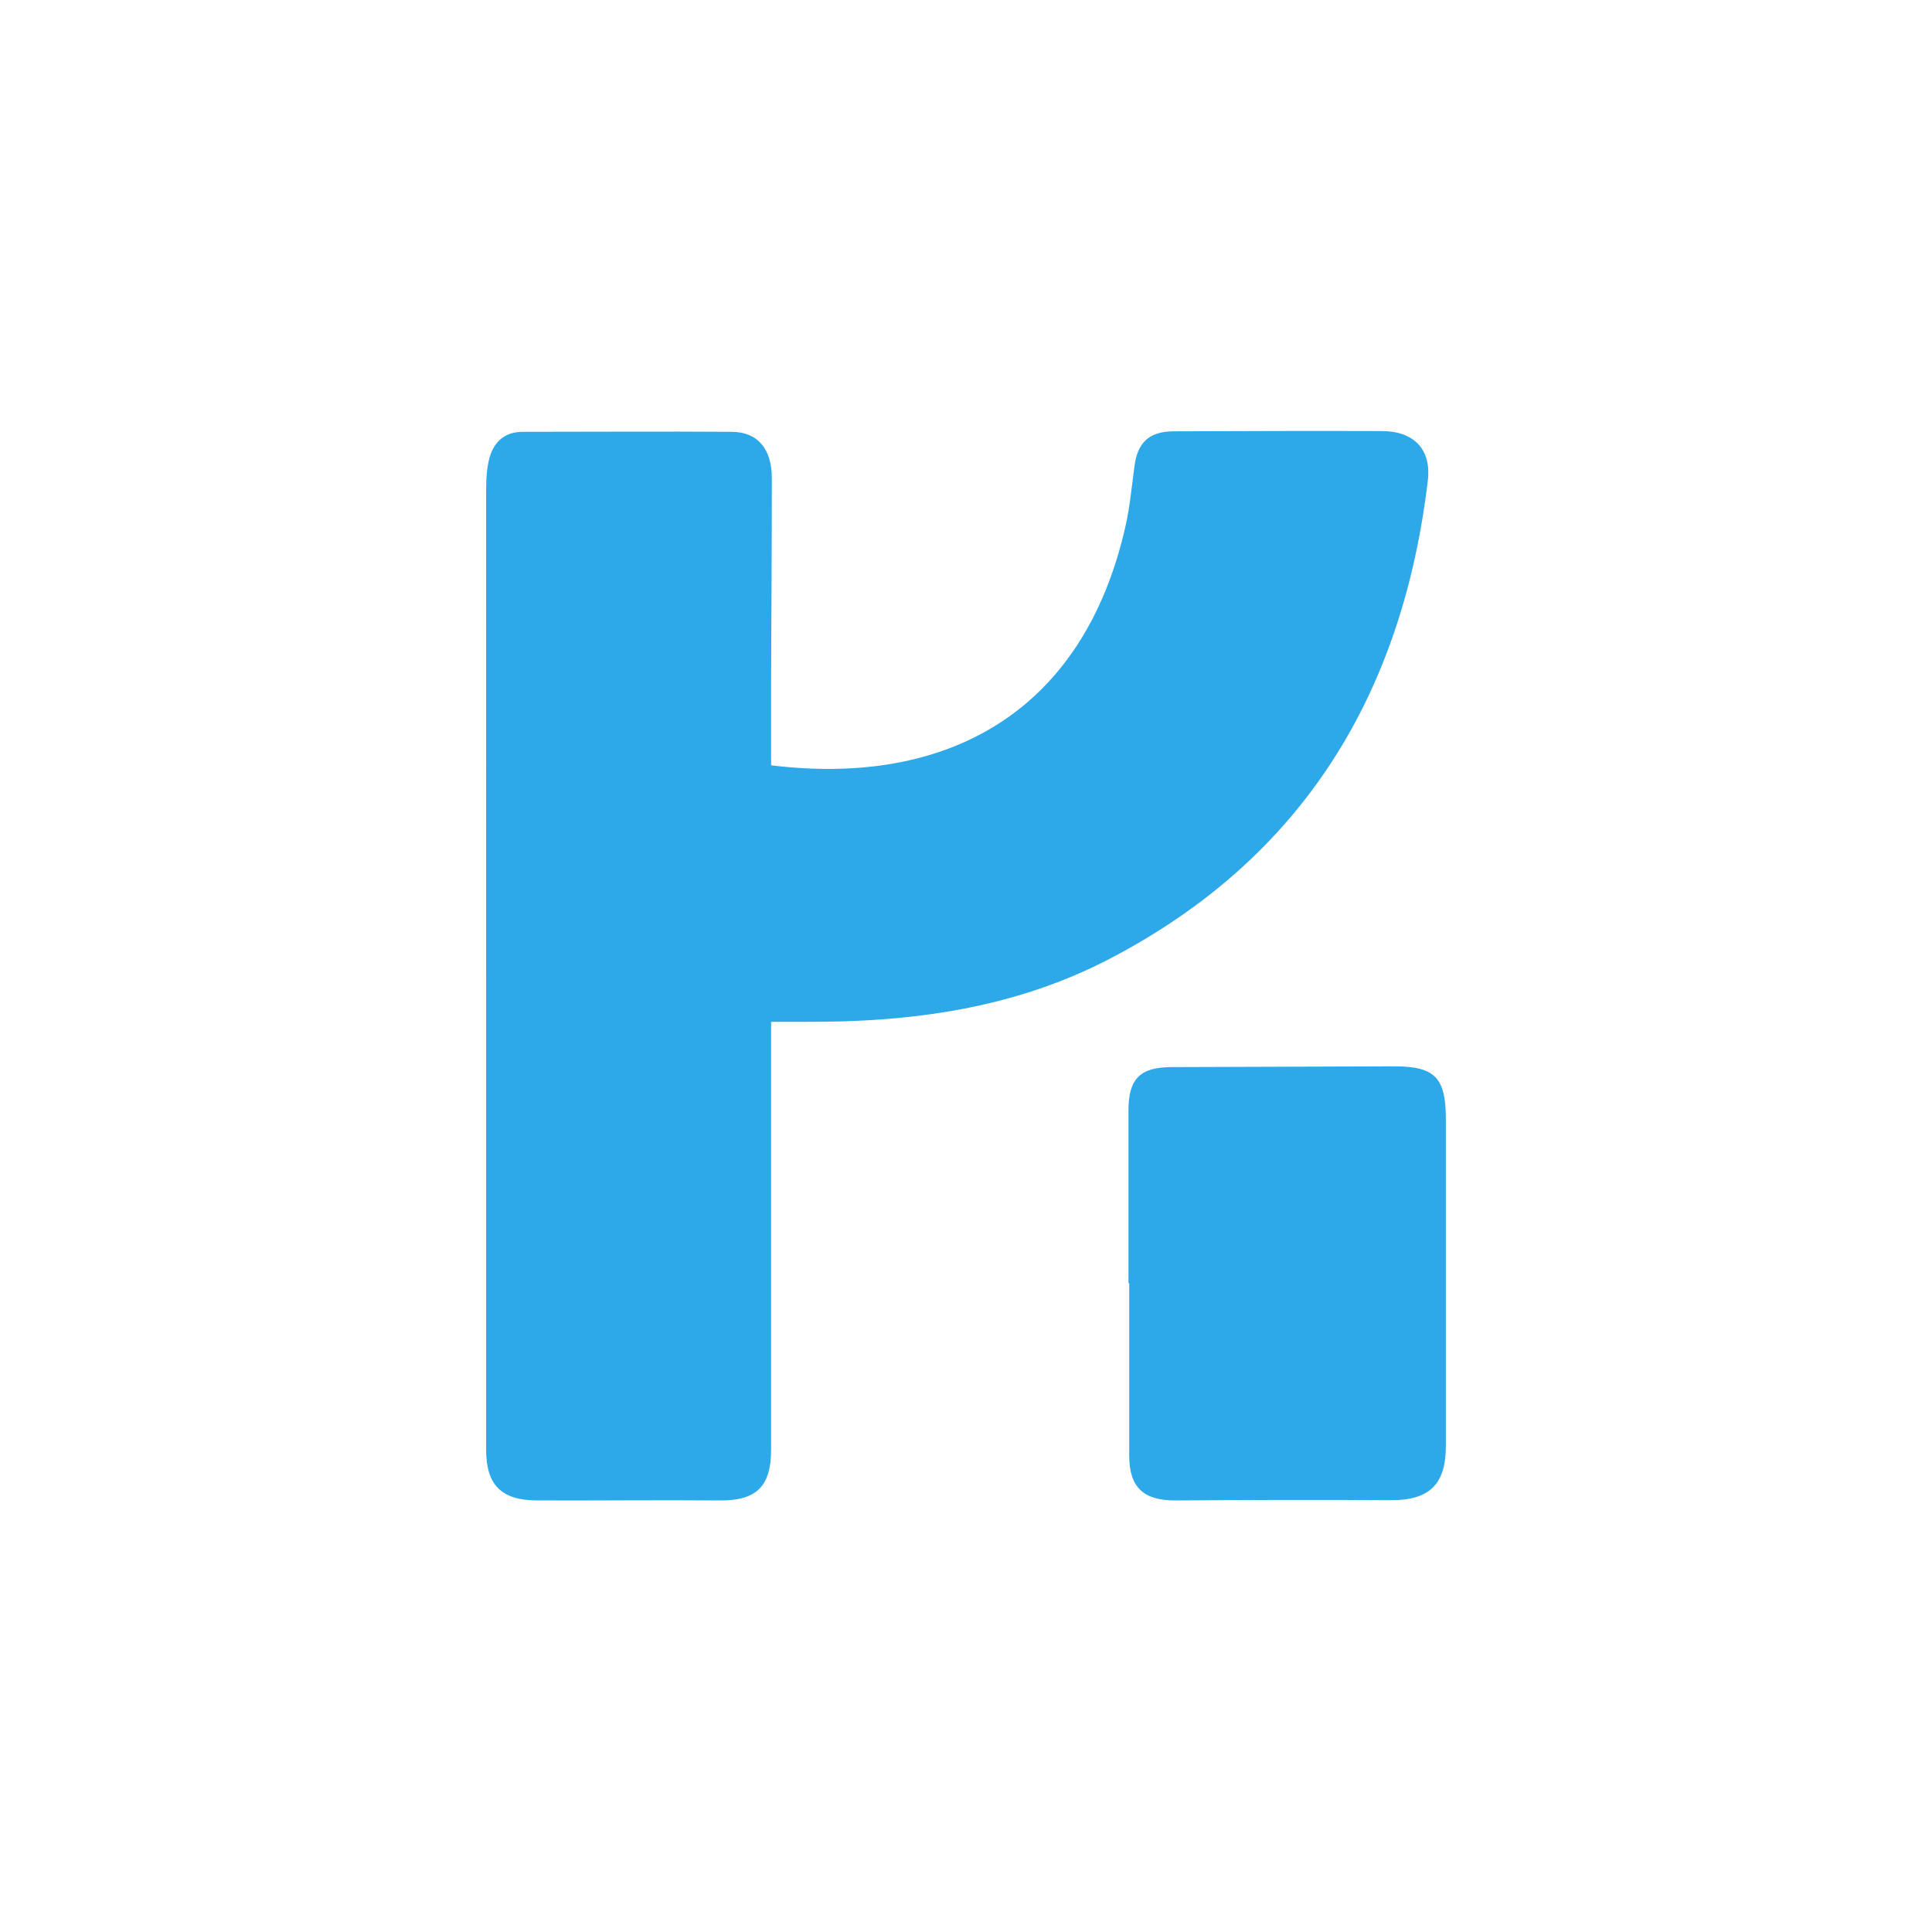 <svg t="1740806391516" class="icon" viewBox="0 0 1024 1024" version="1.1" xmlns="http://www.w3.org/2000/svg" p-id="1122" width="256" height="256"><path d="M408.694 541.859v226.474c0 19.861-7.998 27.193-27.726 26.926-31.992-0.267-64.117 0.133-96.108 0-19.062 0-27.193-8.131-27.193-26.793V260.066c0-5.998 0.267-12.13 1.866-17.729 2.399-8.265 8.131-13.463 17.462-13.463 36.924 0 73.714-0.267 110.638 0 13.863 0 21.461 8.931 21.461 24.66 0 35.724-0.267 71.315-0.4 106.905v45.188c93.442 11.464 165.557-28.126 187.818-126.634 2.399-10.531 3.332-21.328 4.799-31.992 1.6-12.53 7.865-18.262 20.528-18.395 36.79-0.133 73.714-0.267 110.505-0.133 16.929 0 26.526 9.598 24.394 26.526-13.463 112.637-65.983 199.681-168.489 253.134-50.653 26.393-105.173 33.725-161.291 33.458h-18.129zM598.111 680.09v-91.443c0-16.929 6.132-23.061 23.061-23.061l117.836-0.4c21.594 0 27.326 5.998 27.326 27.993v173.155c0 20.661-8.931 28.926-29.326 28.793-38.123-0.267-76.114-0.133-114.237 0.133-16.529 0-24.26-6.798-24.26-23.727v-91.443h-0.533z" fill="#2da8e9" p-id="1123"></path></svg>